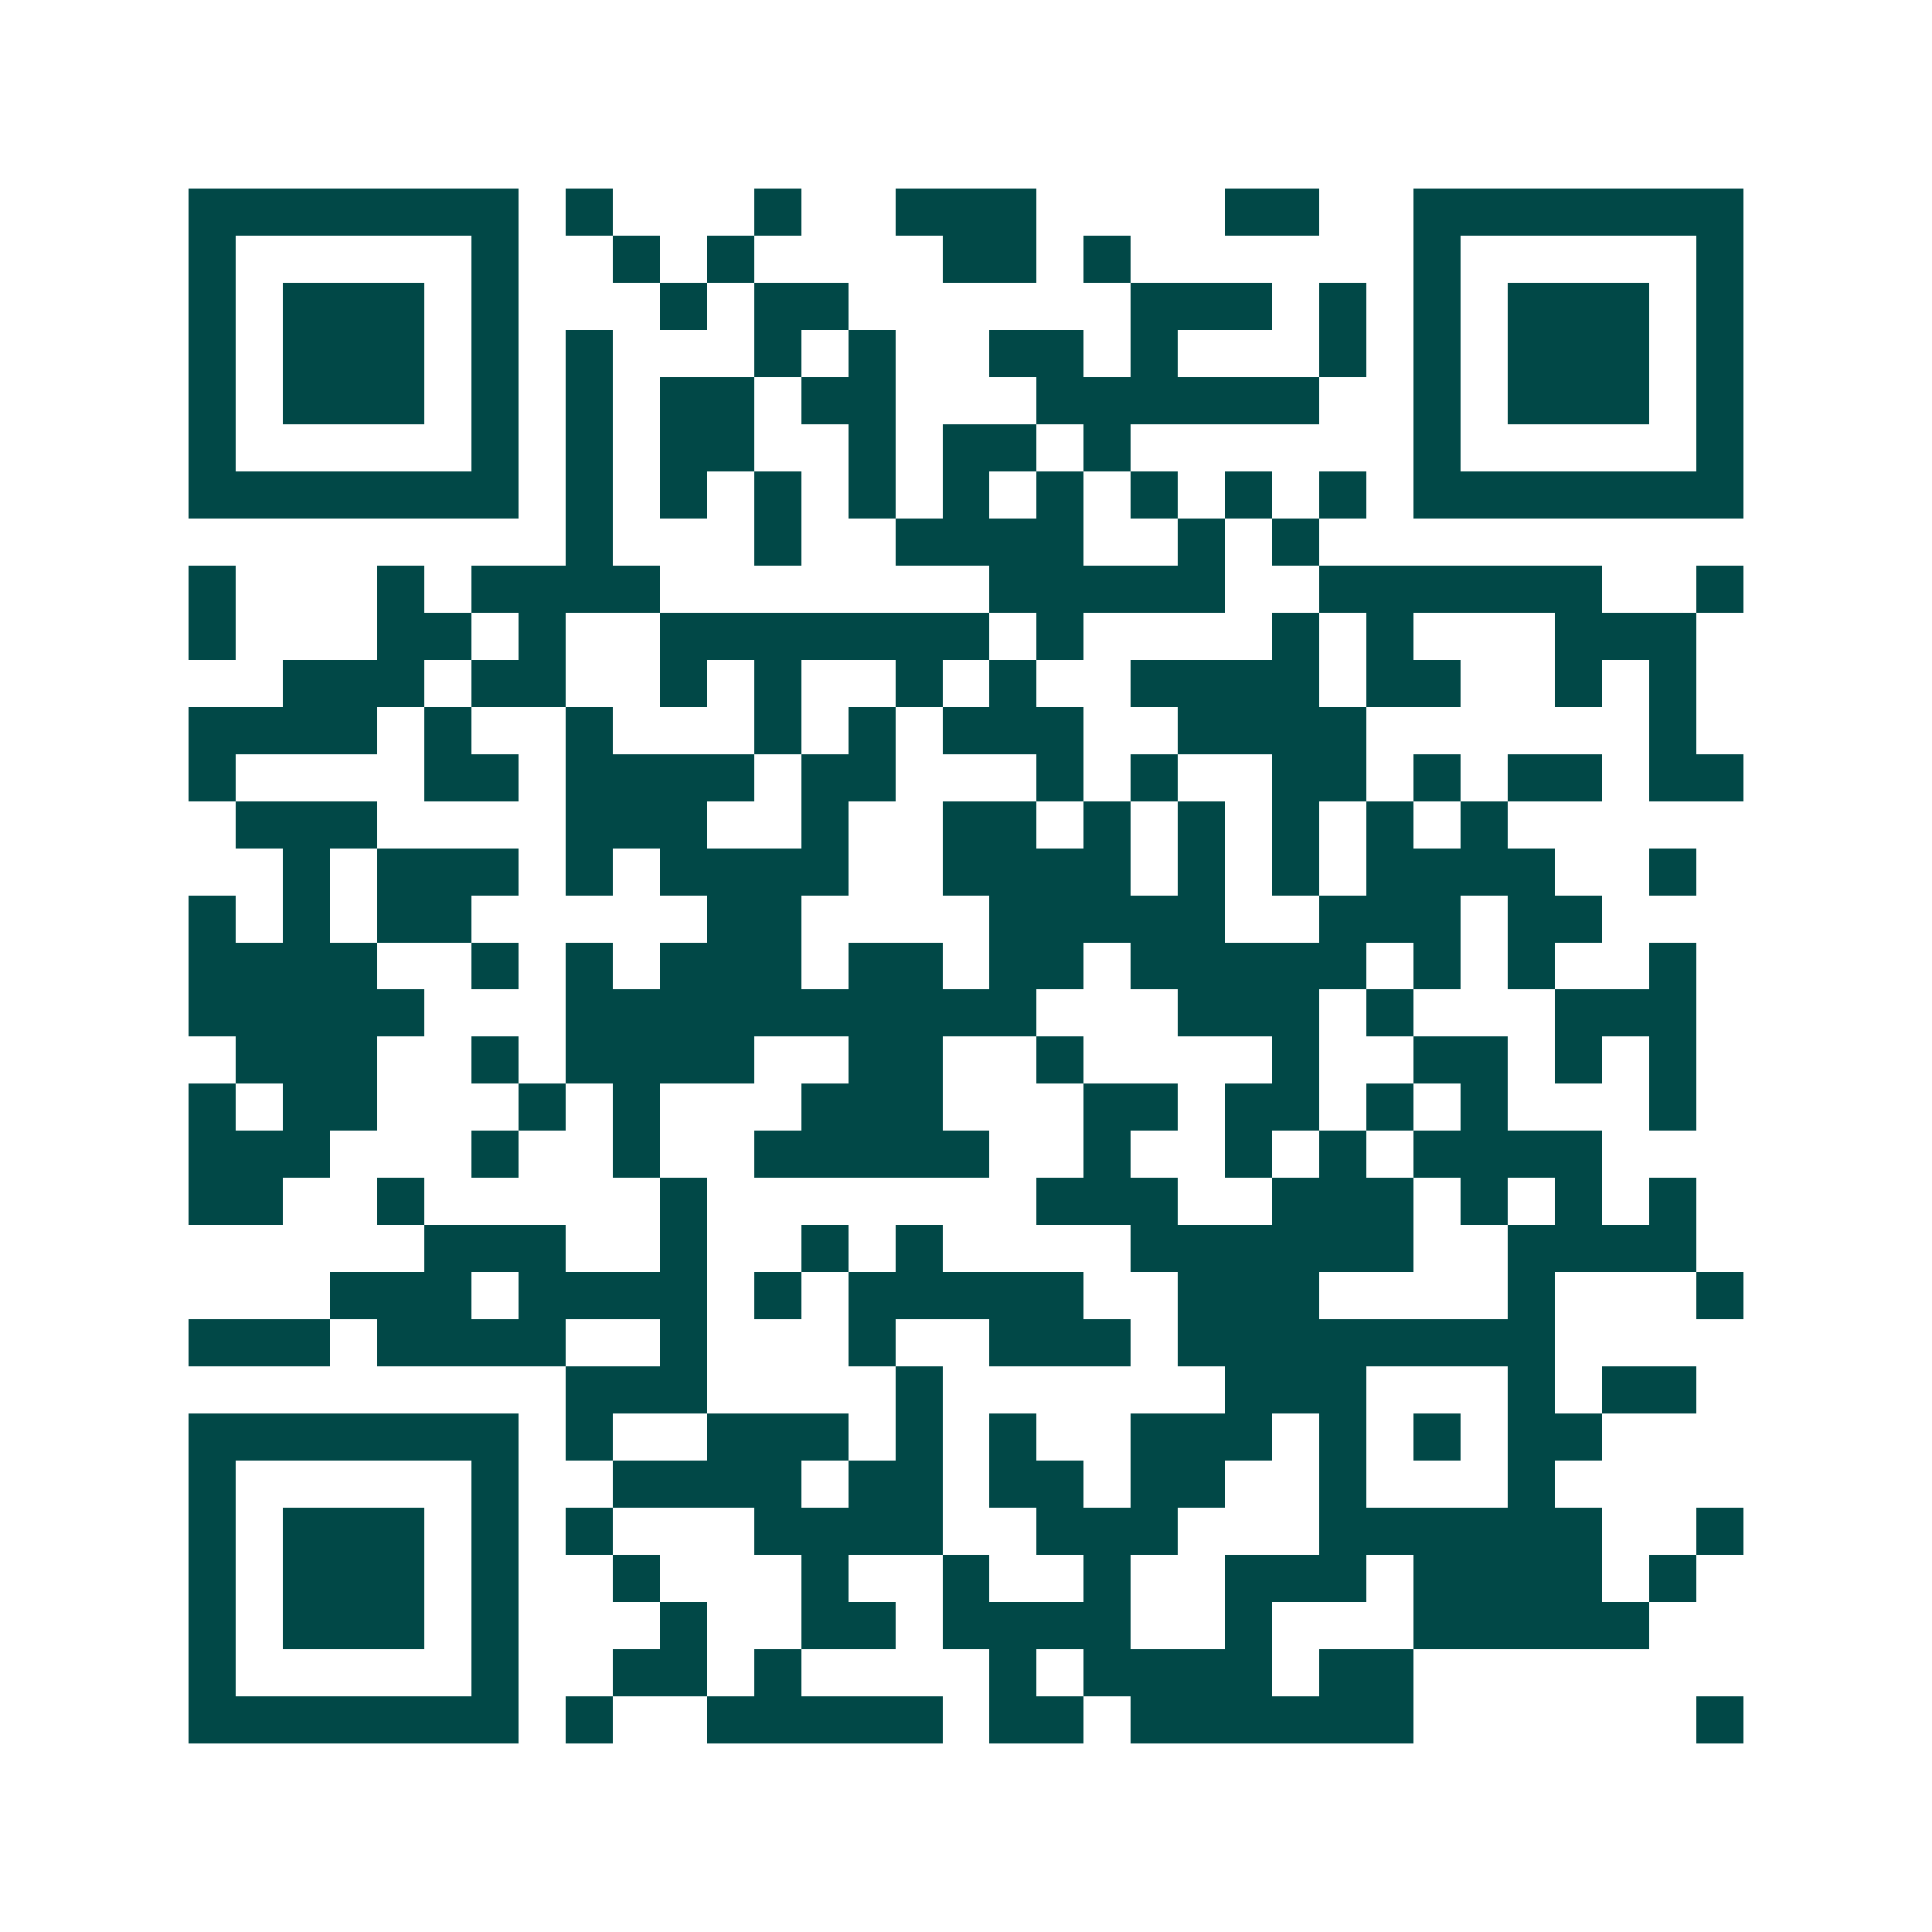 <svg xmlns="http://www.w3.org/2000/svg" width="200" height="200" viewBox="0 0 41 41" shape-rendering="crispEdges"><path fill="#ffffff" d="M0 0h41v41H0z"/><path stroke="#014847" d="M4 4.5h7m1 0h1m3 0h1m2 0h3m4 0h2m2 0h7M4 5.5h1m5 0h1m2 0h1m1 0h1m4 0h2m1 0h1m6 0h1m5 0h1M4 6.5h1m1 0h3m1 0h1m3 0h1m1 0h2m6 0h3m1 0h1m1 0h1m1 0h3m1 0h1M4 7.5h1m1 0h3m1 0h1m1 0h1m3 0h1m1 0h1m2 0h2m1 0h1m3 0h1m1 0h1m1 0h3m1 0h1M4 8.5h1m1 0h3m1 0h1m1 0h1m1 0h2m1 0h2m3 0h6m2 0h1m1 0h3m1 0h1M4 9.5h1m5 0h1m1 0h1m1 0h2m2 0h1m1 0h2m1 0h1m6 0h1m5 0h1M4 10.5h7m1 0h1m1 0h1m1 0h1m1 0h1m1 0h1m1 0h1m1 0h1m1 0h1m1 0h1m1 0h7M12 11.5h1m3 0h1m2 0h4m2 0h1m1 0h1M4 12.5h1m3 0h1m1 0h4m7 0h5m2 0h6m2 0h1M4 13.5h1m3 0h2m1 0h1m2 0h7m1 0h1m4 0h1m1 0h1m3 0h3M6 14.5h3m1 0h2m2 0h1m1 0h1m2 0h1m1 0h1m2 0h4m1 0h2m2 0h1m1 0h1M4 15.5h4m1 0h1m2 0h1m3 0h1m1 0h1m1 0h3m2 0h4m6 0h1M4 16.5h1m4 0h2m1 0h4m1 0h2m3 0h1m1 0h1m2 0h2m1 0h1m1 0h2m1 0h2M5 17.5h3m4 0h3m2 0h1m2 0h2m1 0h1m1 0h1m1 0h1m1 0h1m1 0h1M6 18.5h1m1 0h3m1 0h1m1 0h4m2 0h4m1 0h1m1 0h1m1 0h4m2 0h1M4 19.5h1m1 0h1m1 0h2m5 0h2m4 0h5m2 0h3m1 0h2M4 20.5h4m2 0h1m1 0h1m1 0h3m1 0h2m1 0h2m1 0h5m1 0h1m1 0h1m2 0h1M4 21.5h5m3 0h10m3 0h3m1 0h1m3 0h3M5 22.5h3m2 0h1m1 0h4m2 0h2m2 0h1m4 0h1m2 0h2m1 0h1m1 0h1M4 23.5h1m1 0h2m3 0h1m1 0h1m3 0h3m3 0h2m1 0h2m1 0h1m1 0h1m3 0h1M4 24.5h3m3 0h1m2 0h1m2 0h5m2 0h1m2 0h1m1 0h1m1 0h4M4 25.5h2m2 0h1m5 0h1m7 0h3m2 0h3m1 0h1m1 0h1m1 0h1M9 26.5h3m2 0h1m2 0h1m1 0h1m4 0h6m2 0h4M7 27.5h3m1 0h4m1 0h1m1 0h5m2 0h3m4 0h1m3 0h1M4 28.5h3m1 0h4m2 0h1m3 0h1m2 0h3m1 0h8M12 29.5h3m4 0h1m6 0h3m3 0h1m1 0h2M4 30.5h7m1 0h1m2 0h3m1 0h1m1 0h1m2 0h3m1 0h1m1 0h1m1 0h2M4 31.5h1m5 0h1m2 0h4m1 0h2m1 0h2m1 0h2m2 0h1m3 0h1M4 32.5h1m1 0h3m1 0h1m1 0h1m3 0h4m2 0h3m3 0h6m2 0h1M4 33.5h1m1 0h3m1 0h1m2 0h1m3 0h1m2 0h1m2 0h1m2 0h3m1 0h4m1 0h1M4 34.5h1m1 0h3m1 0h1m3 0h1m2 0h2m1 0h4m2 0h1m3 0h5M4 35.5h1m5 0h1m2 0h2m1 0h1m4 0h1m1 0h4m1 0h2M4 36.5h7m1 0h1m2 0h5m1 0h2m1 0h6m6 0h1"/></svg>
